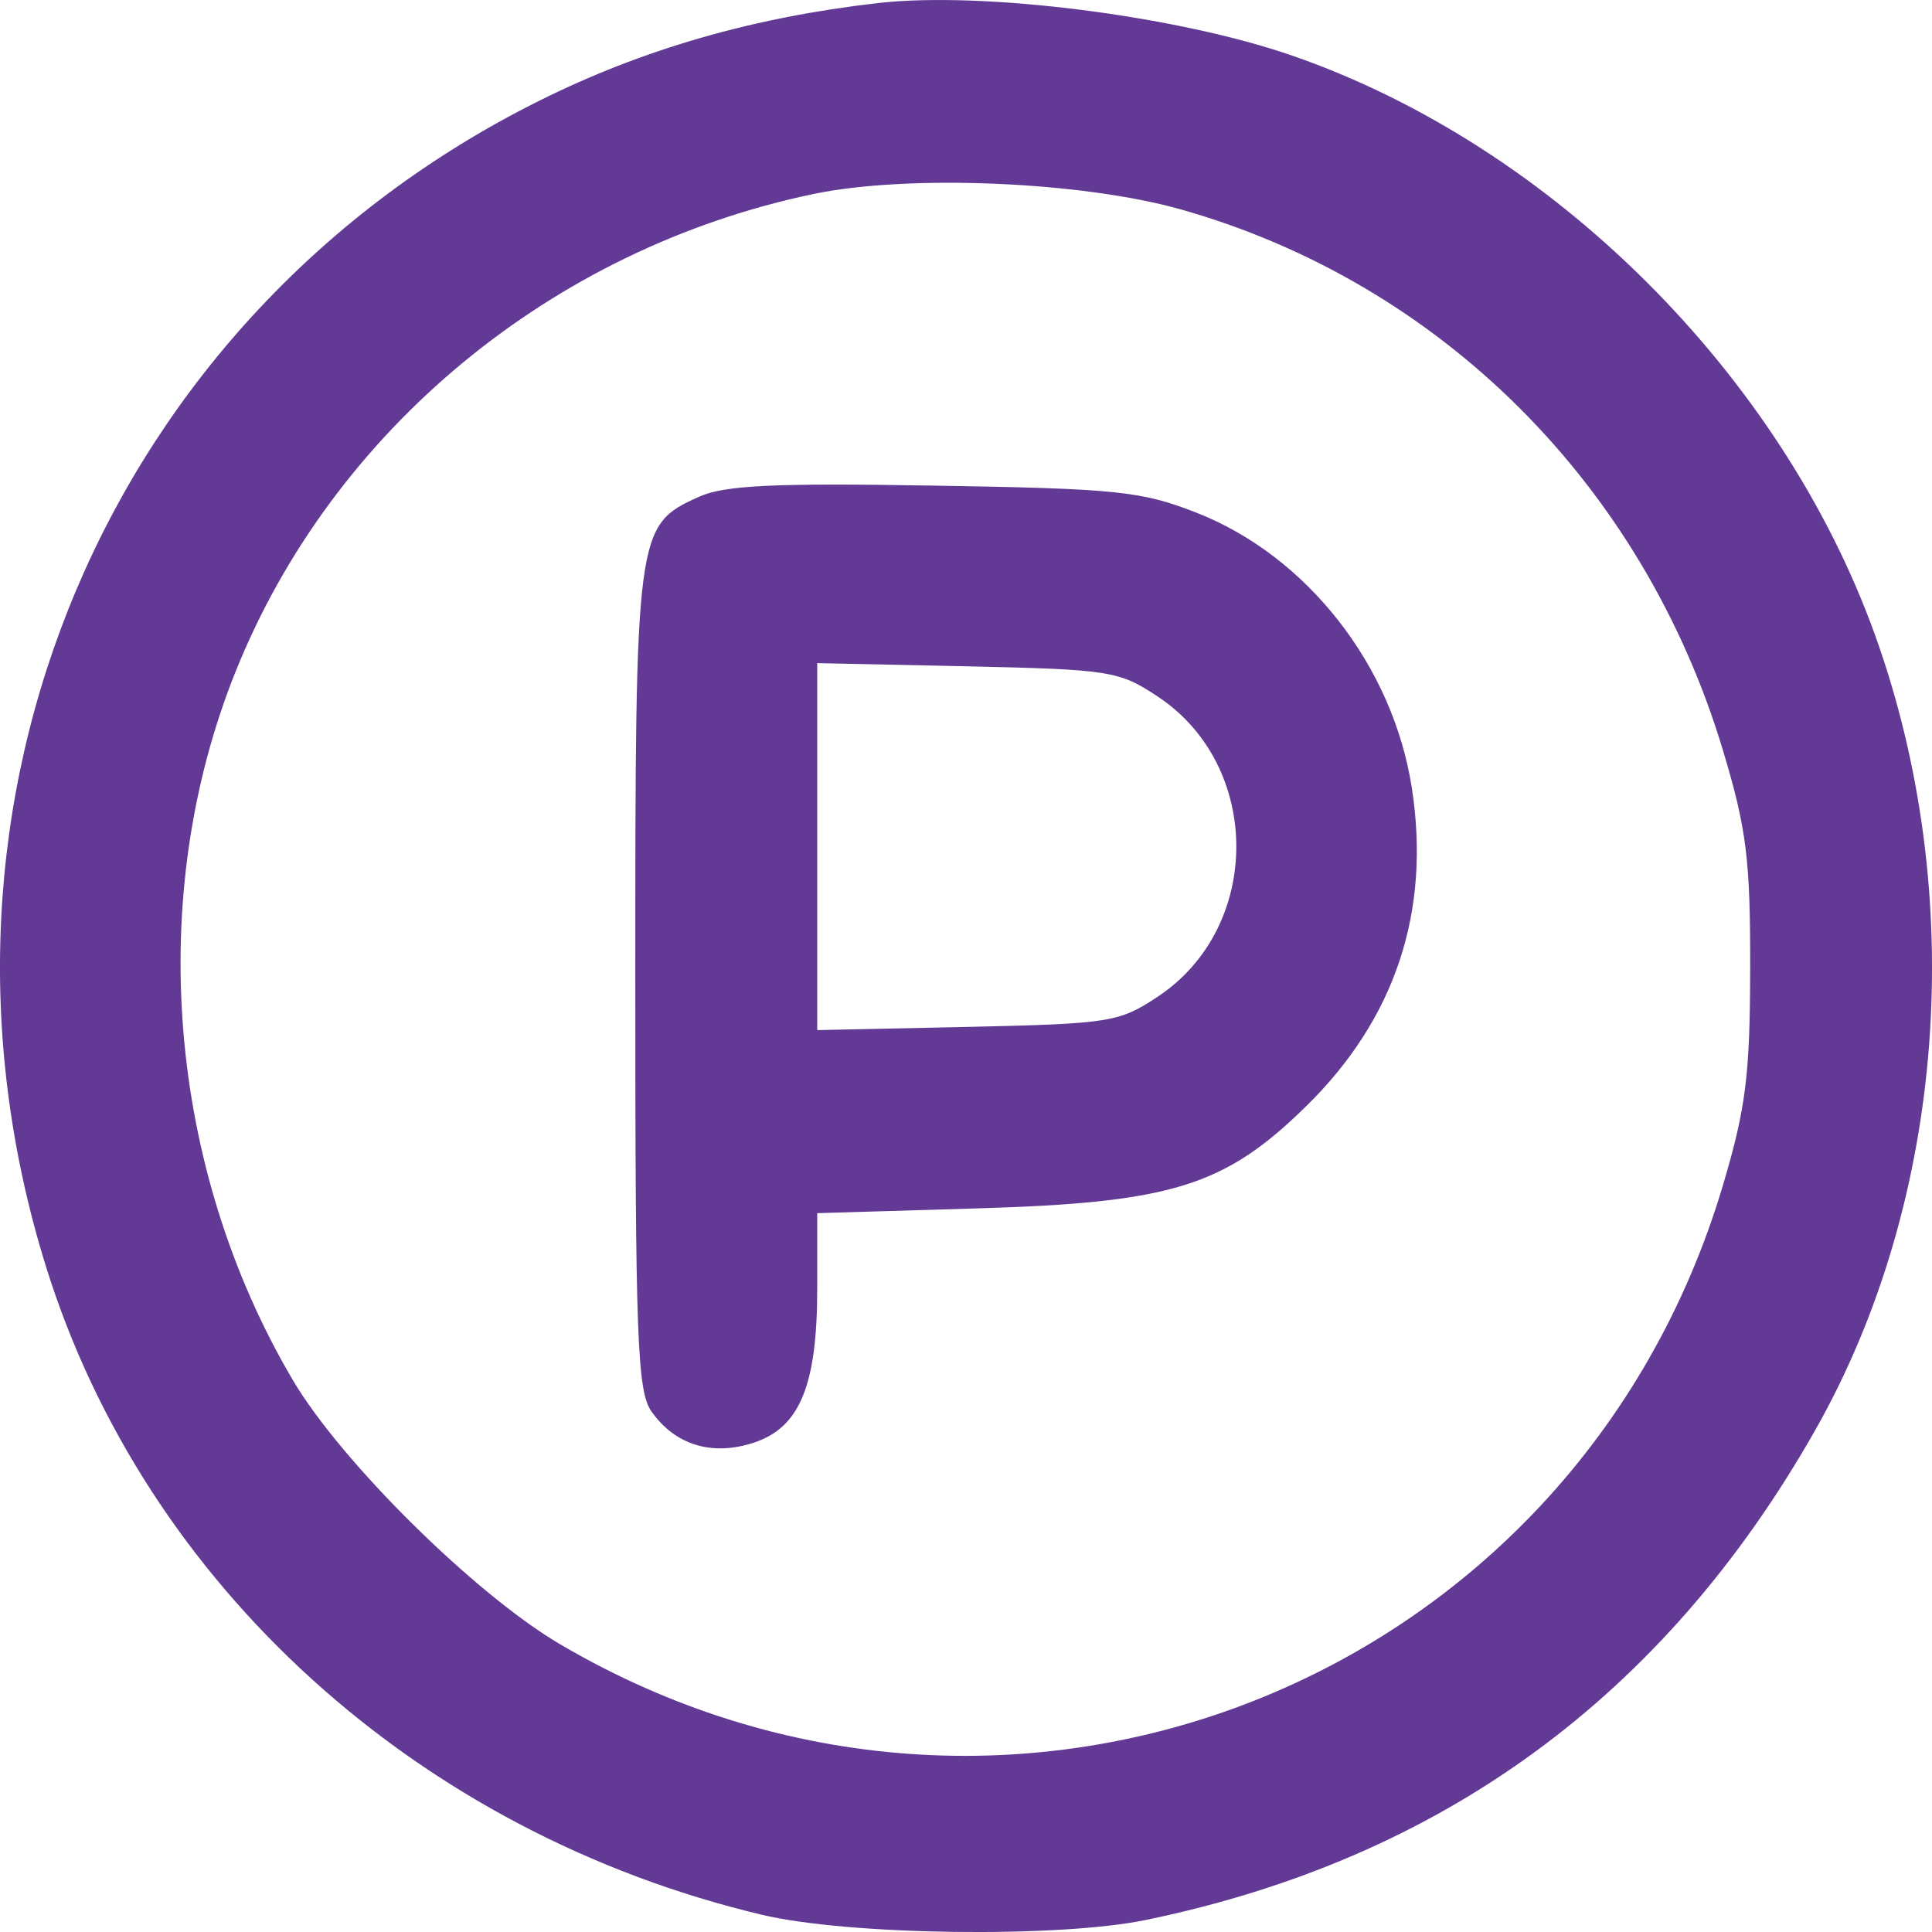 <svg width="17" height="17" viewBox="0 0 17 17" fill="none" xmlns="http://www.w3.org/2000/svg">
<path fill-rule="evenodd" clip-rule="evenodd" d="M7.725 0.027C6.626 0.153 5.657 0.432 4.744 0.887C0.94 2.782 -0.868 7.055 0.404 11.143C1.278 13.951 3.682 16.129 6.702 16.848C7.459 17.029 9.311 17.054 10.083 16.894C12.69 16.355 14.645 14.924 15.972 12.585C17.122 10.558 17.323 7.873 16.496 5.58C15.668 3.285 13.652 1.282 11.375 0.491C10.363 0.139 8.648 -0.079 7.725 0.027ZM10.392 1.843C12.679 2.491 14.46 4.269 15.161 6.604C15.368 7.292 15.402 7.562 15.4 8.517C15.399 9.462 15.362 9.751 15.16 10.431C13.851 14.824 8.869 16.788 4.925 14.466C4.179 14.027 3 12.861 2.577 12.144C1.472 10.271 1.279 7.889 2.072 5.912C2.926 3.784 4.856 2.188 7.158 1.707C7.996 1.532 9.521 1.597 10.392 1.843ZM6.151 4.371C5.594 4.623 5.59 4.656 5.59 8.627C5.59 11.774 5.607 12.241 5.732 12.419C5.94 12.716 6.266 12.815 6.634 12.694C7.039 12.56 7.191 12.188 7.191 11.335V10.675L8.593 10.633C10.31 10.583 10.776 10.438 11.494 9.733C12.278 8.964 12.591 8.019 12.423 6.933C12.256 5.857 11.5 4.891 10.525 4.51C10.044 4.322 9.827 4.299 8.215 4.273C6.808 4.249 6.376 4.27 6.151 4.371ZM10.187 6.129C11.109 6.739 11.109 8.16 10.187 8.77C9.847 8.996 9.767 9.008 8.511 9.036L7.191 9.064V7.449V5.835L8.511 5.863C9.767 5.891 9.847 5.903 10.187 6.129Z" fill="#623A95"/>
</svg>
